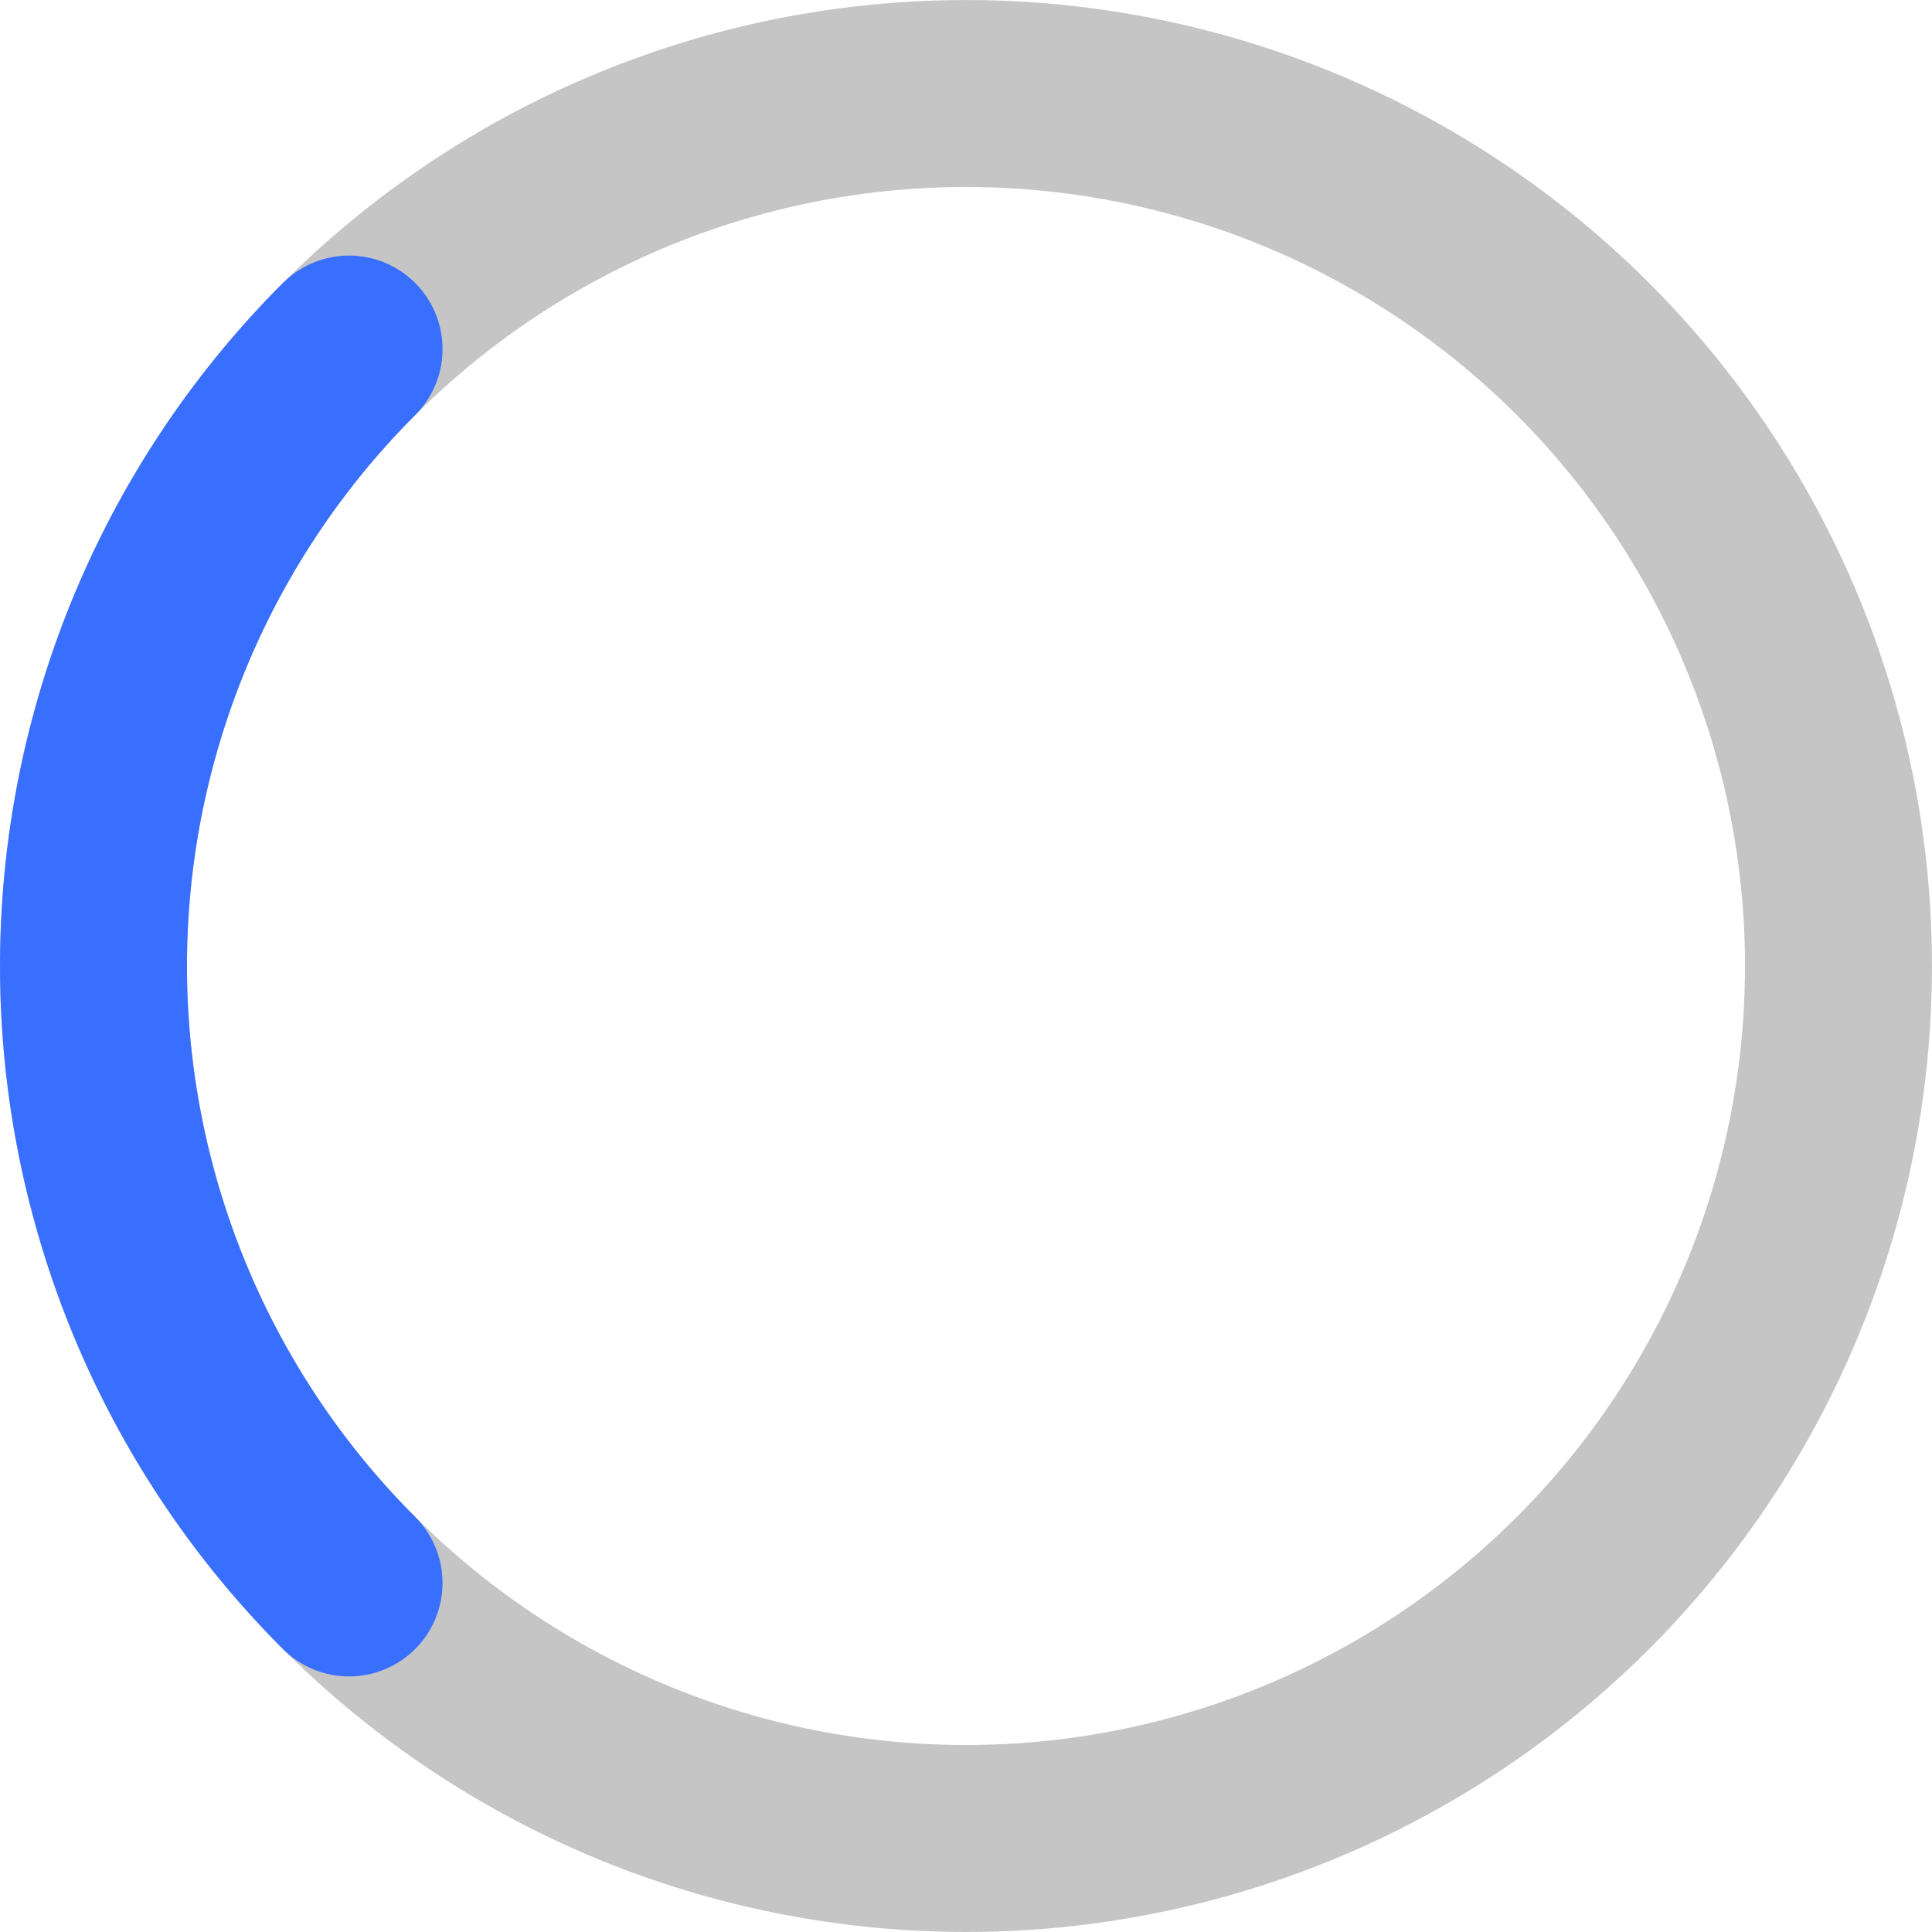 <?xml version="1.0" encoding="UTF-8" standalone="no"?>
<svg
   xmlns:dc="http://purl.org/dc/elements/1.1/"
   xmlns:cc="http://creativecommons.org/ns#"
   xmlns:rdf="http://www.w3.org/1999/02/22-rdf-syntax-ns#"
   xmlns:svg="http://www.w3.org/2000/svg"
   xmlns="http://www.w3.org/2000/svg"
   version="1.1"
   id="svg4675"
   viewBox="0 0 30 30"
   height="32"
   width="32">
  <defs
     id="defs4677" />
  <circle
     r="13.548"
     cy="15"
     cx="15"
     id="path817"
     style="color:#000000;clip-rule:nonzero;display:inline;overflow:visible;visibility:visible;opacity:1;isolation:auto;mix-blend-mode:normal;color-interpolation:sRGB;color-interpolation-filters:linearRGB;solid-color:#000000;solid-opacity:1;vector-effect:none;fill:none;fill-opacity:1;fill-rule:nonzero;stroke:#000000;stroke-width:2.903;stroke-linecap:butt;stroke-linejoin:miter;stroke-miterlimit:4;stroke-dasharray:none;stroke-dashoffset:0;stroke-opacity:0.23;color-rendering:auto;image-rendering:auto;shape-rendering:auto;text-rendering:auto;enable-background:accumulate" />
  <path
     d="m 5.42,24.58 a 13.548,13.548 0 0 1 -1e-7,-19.16"
     id="path817-0"
     style="color:#000000;clip-rule:nonzero;display:inline;overflow:visible;visibility:visible;opacity:1;isolation:auto;mix-blend-mode:normal;color-interpolation:sRGB;color-interpolation-filters:linearRGB;solid-color:#000000;solid-opacity:1;vector-effect:none;fill:none;fill-opacity:1;fill-rule:nonzero;stroke:#396fff;stroke-width:2.903;stroke-linecap:round;stroke-linejoin:miter;stroke-miterlimit:4;stroke-dasharray:none;stroke-dashoffset:0;stroke-opacity:1;color-rendering:auto;image-rendering:auto;shape-rendering:auto;text-rendering:auto;enable-background:accumulate" />
</svg>
